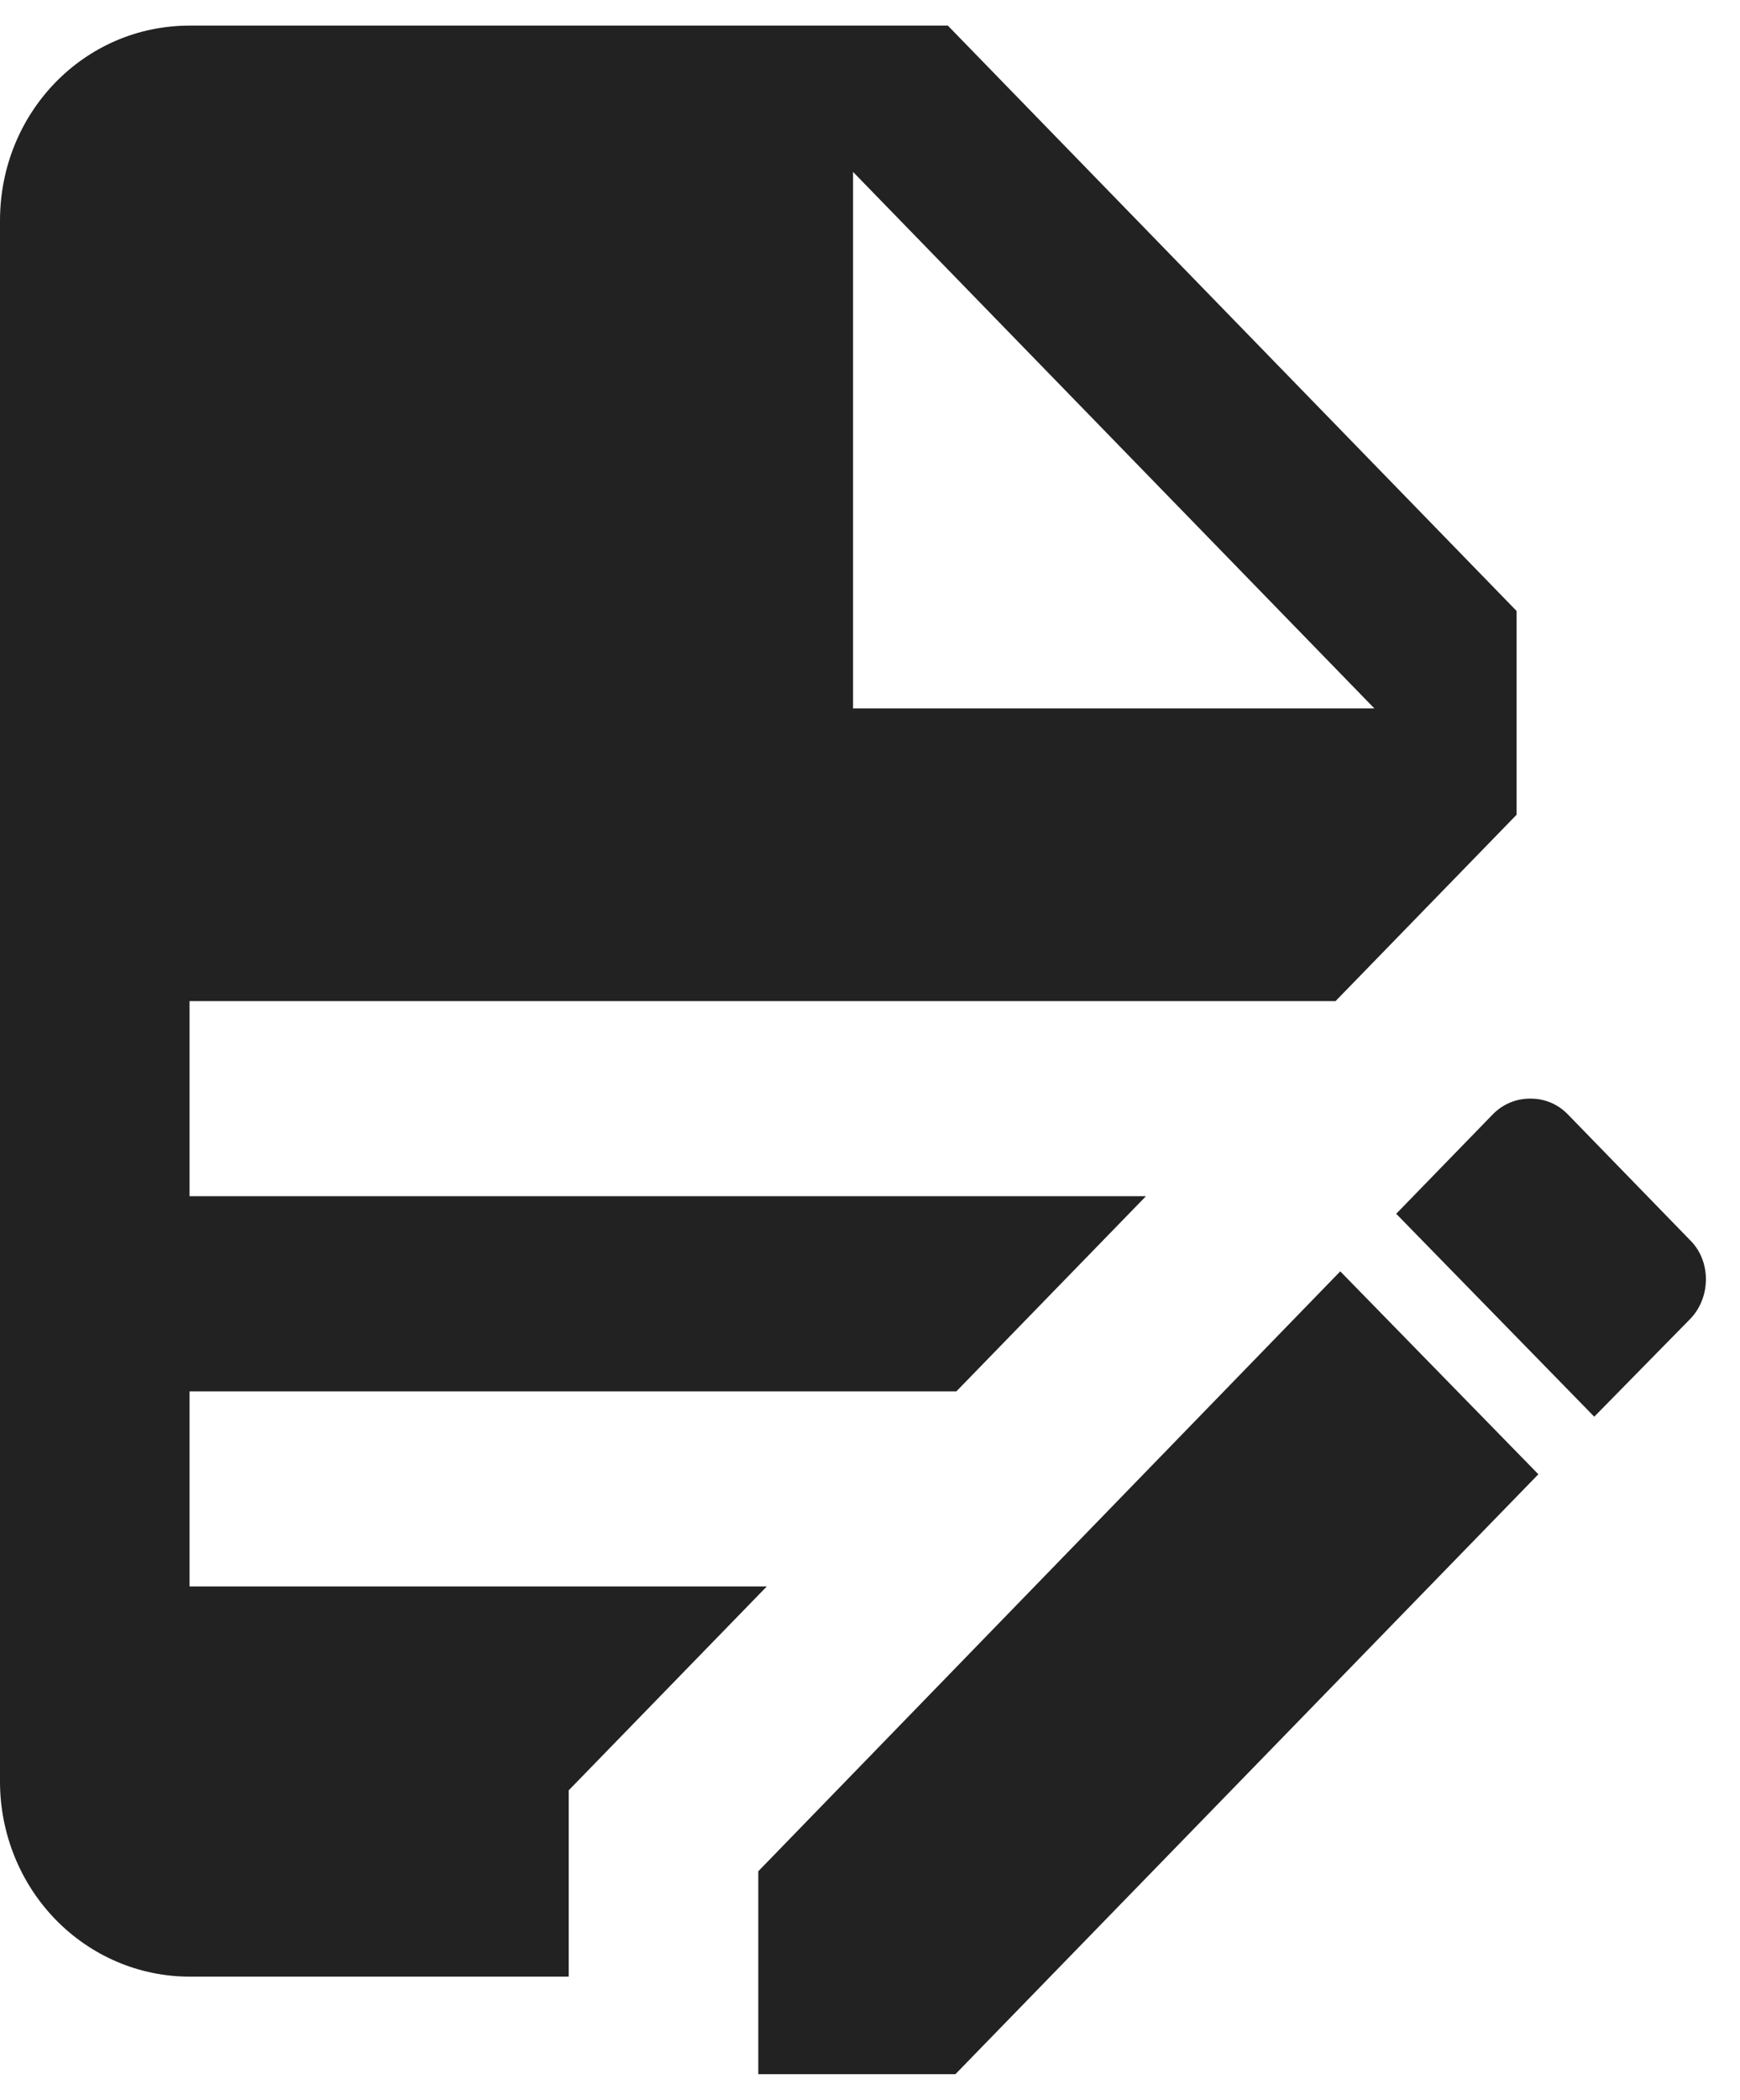 <?xml version="1.0" encoding="UTF-8"?> <svg xmlns="http://www.w3.org/2000/svg" width="34" height="41" viewBox="0 0 34 41" fill="none"><path d="M3.704 0.5C1.648 0.5 0 2.195 0 4.31V34.786C0 35.796 0.39 36.765 1.085 37.48C1.78 38.194 2.722 38.595 3.704 38.595H11.113V34.957L14.984 30.976H3.704V27.167H18.688L22.392 23.357H3.704V19.548H26.096L29.634 15.909V11.929L18.521 0.5H3.704ZM16.669 3.357L26.856 13.833H16.669V3.357ZM29.912 21.452C29.774 21.449 29.638 21.475 29.511 21.527C29.384 21.579 29.268 21.658 29.171 21.757L27.282 23.7L31.152 27.662L33.042 25.738C33.431 25.319 33.431 24.633 33.042 24.233L30.634 21.757C30.539 21.66 30.427 21.582 30.303 21.53C30.179 21.478 30.046 21.451 29.912 21.452ZM26.189 24.824L14.817 36.538V40.5H18.669L30.06 28.786L26.189 24.824Z" fill="#222222"></path></svg> 